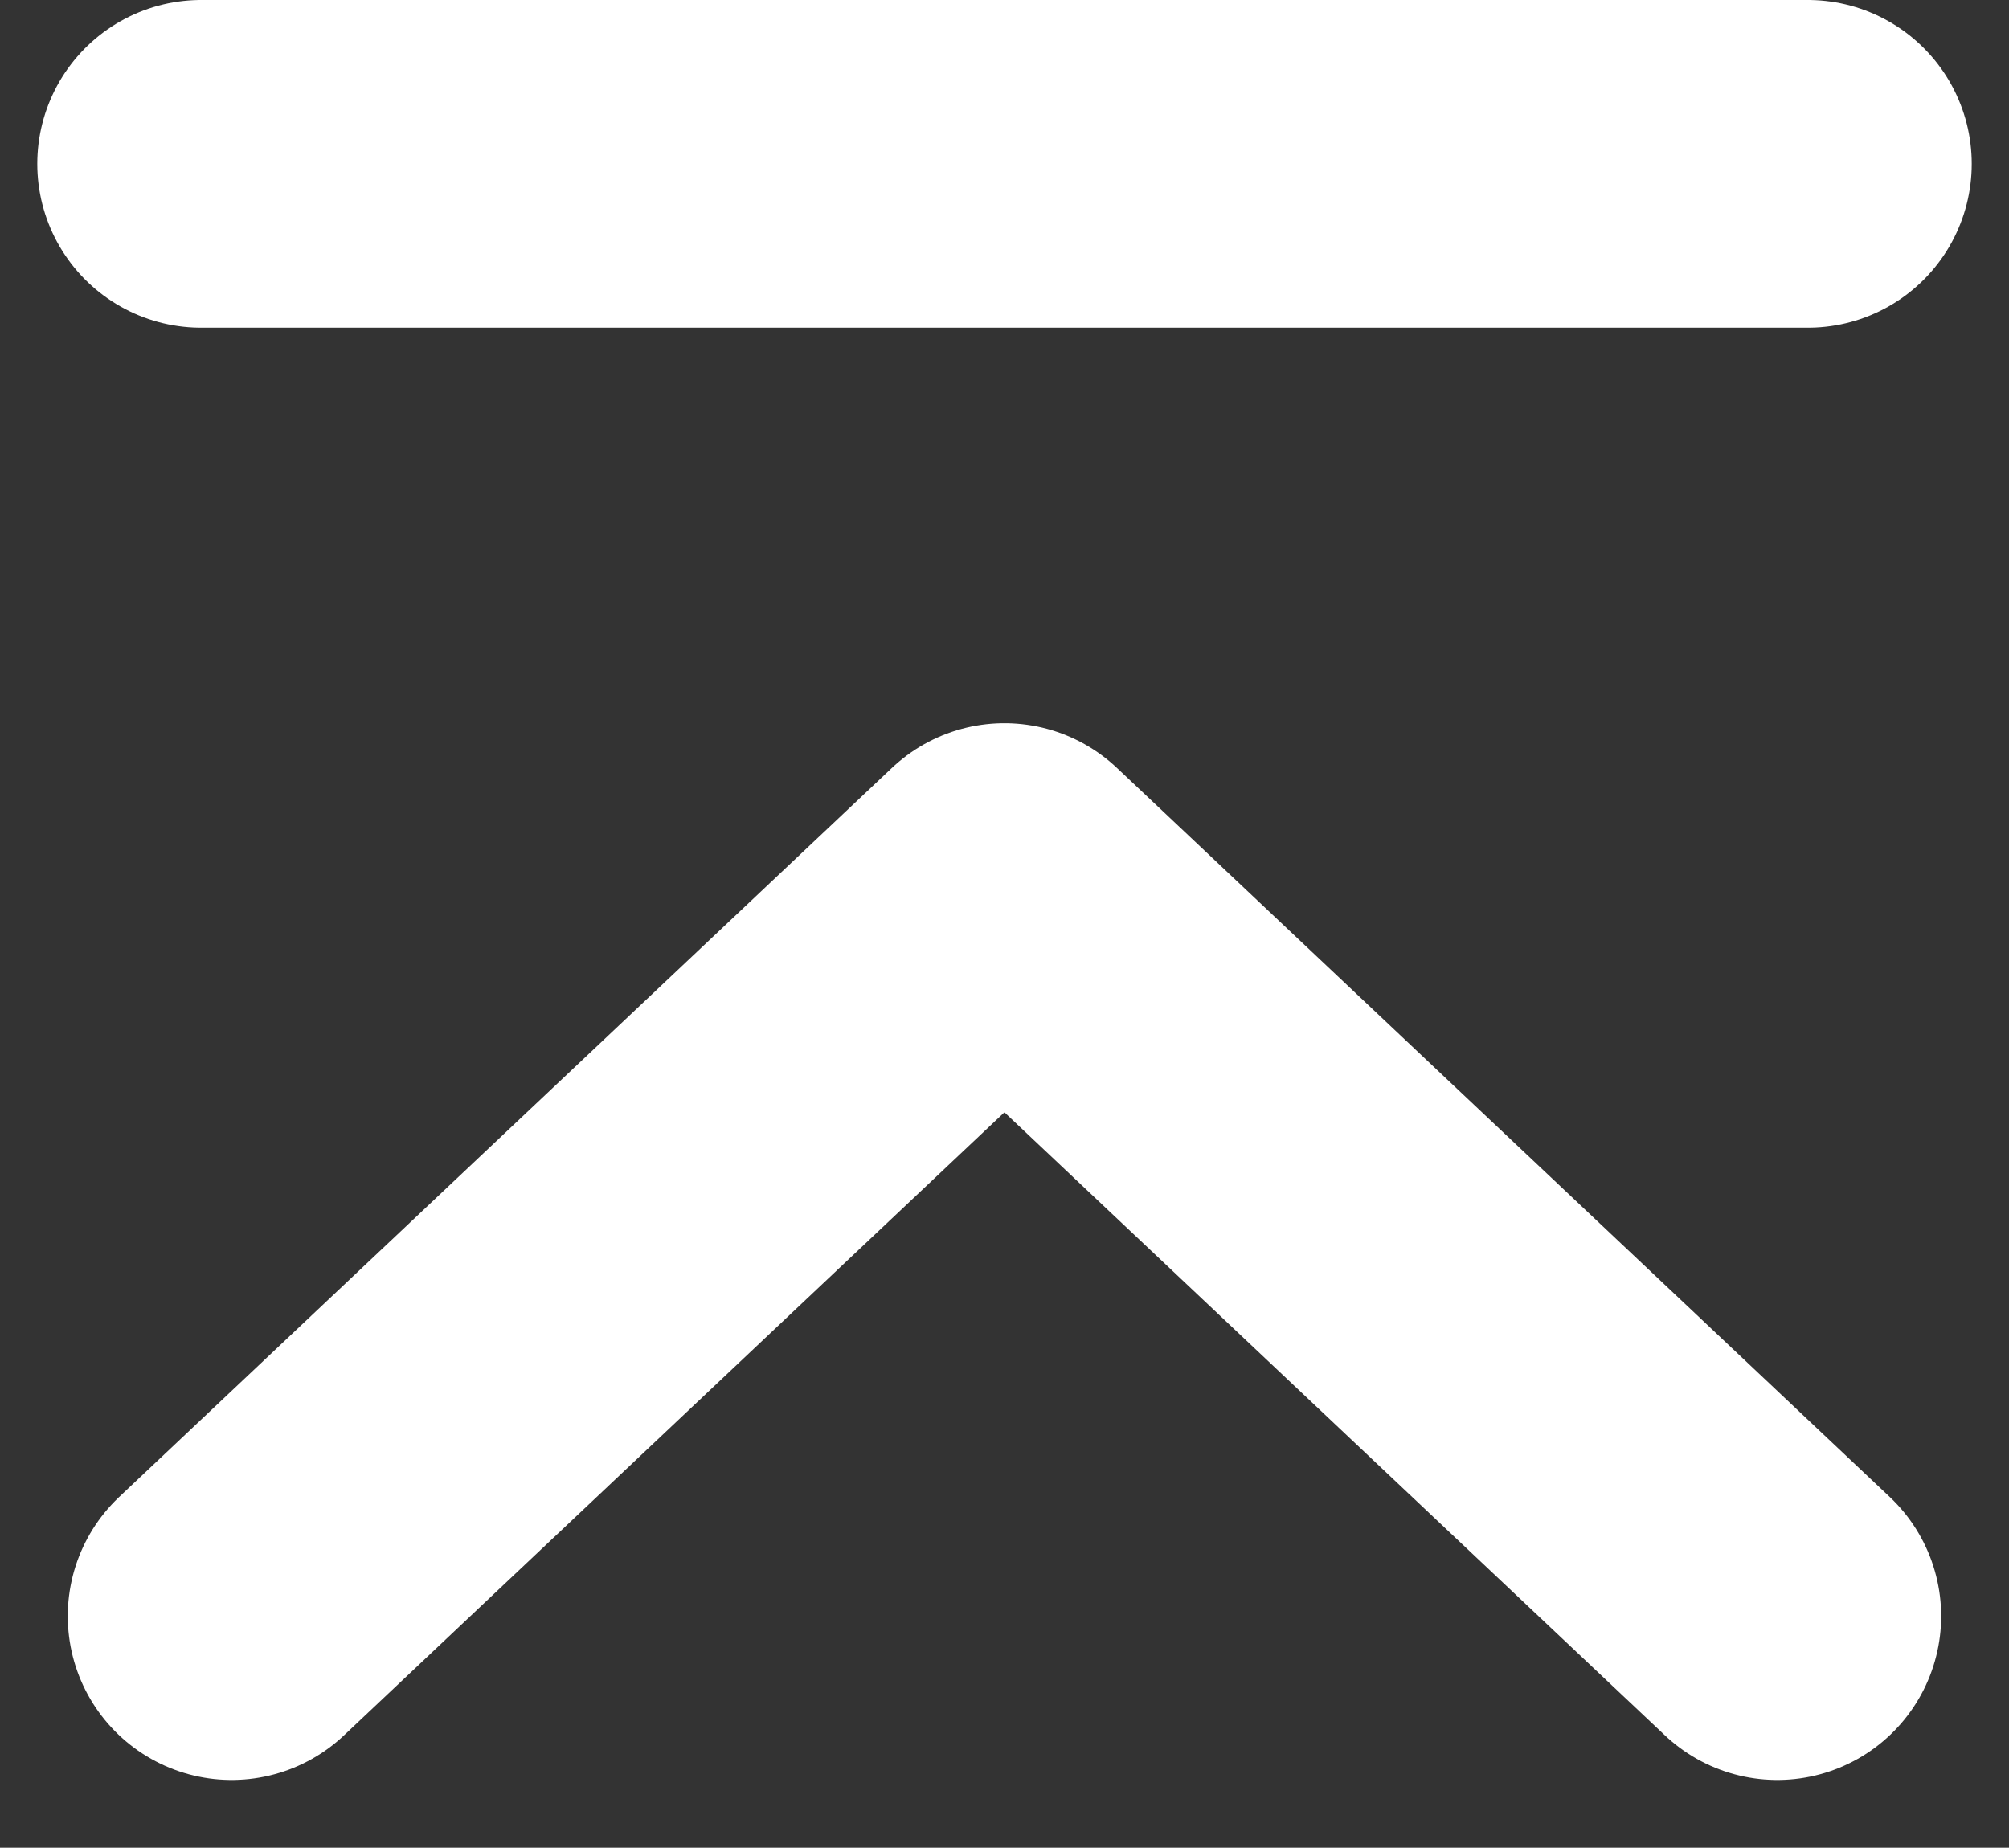 <svg xmlns="http://www.w3.org/2000/svg" width="24.52" height="22.555" viewBox="0 0 24.52 22.555">
  <rect x="0" y="0" width="24.52" height="22.555" fill="#333333" stroke="none"/>
  <g id="_1069_dl_h" data-name="1069_dl_h" transform="translate(22.065 19.728) rotate(180)">
    <g id="グループ_1662" data-name="グループ 1662" transform="translate(0.373)">
      <path id="パス_20842" data-name="パス 20842" d="M0,0,9.433,8.9,18.865,0" fill="none" stroke="#fff" stroke-linecap="round" stroke-linejoin="round" stroke-width="4"/>
    </g>
    <line id="線_42" data-name="線 42" x2="19.61" transform="translate(0 17.728)" fill="none" stroke="#fff" stroke-linecap="round" stroke-linejoin="round" stroke-width="4"/>
  </g>
</svg>
